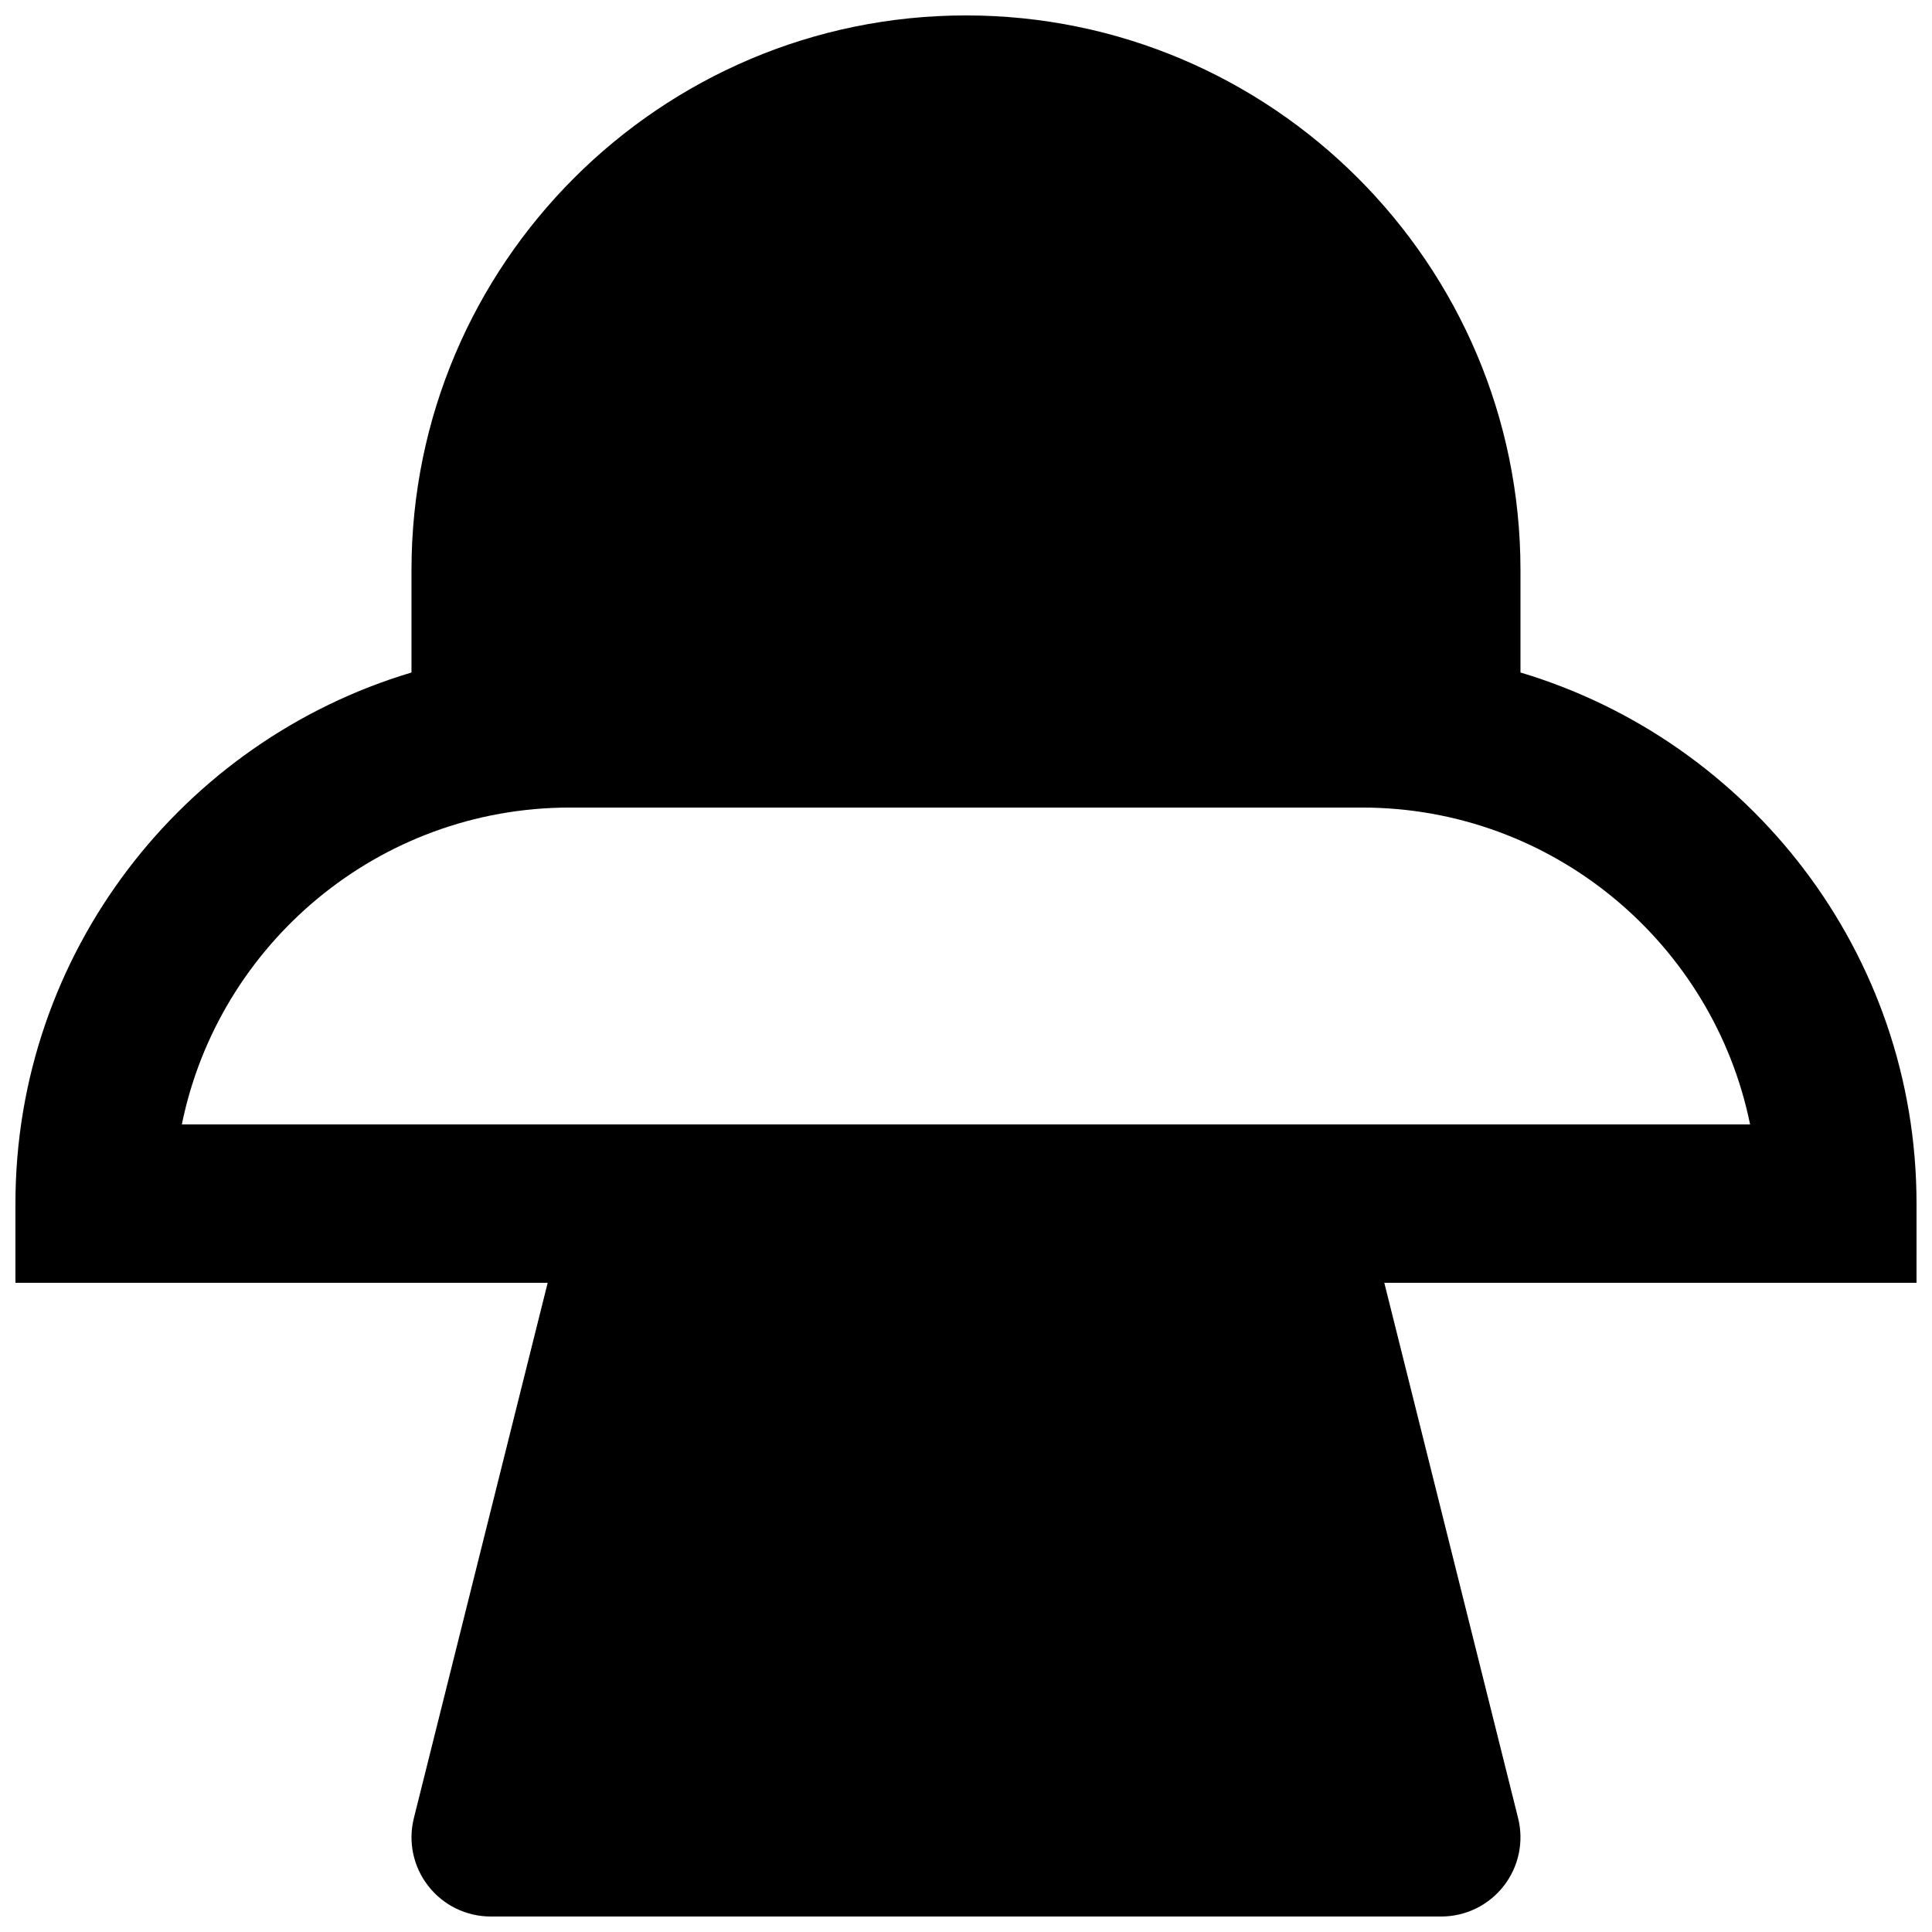 <?xml version="1.0" encoding="UTF-8"?>
<!-- Uploaded to: SVG Repo, www.svgrepo.com, Generator: SVG Repo Mixer Tools -->
<svg width="800px" height="800px" version="1.1" viewBox="144 144 512 512" xmlns="http://www.w3.org/2000/svg">
 <defs>
  <clipPath id="a">
   <path d="m148.09 148.09h503.81v503.81h-503.81z"/>
  </clipPath>
 </defs>
 <g clip-path="url(#a)">
  <path d="m483.96 441.98h-291.77c9.738-47.844 52.145-83.969 102.84-83.969h209.92c50.699 0 93.102 36.125 102.84 83.969zm167.94 20.992c0-66.441-44.336-122.64-104.96-140.75v-27.184c0-81.031-65.914-146.95-146.94-146.95-81.031 0-146.95 65.914-146.95 146.95v27.184c-60.625 18.117-104.96 74.312-104.96 140.75v20.988h141.05l-35.457 141.84c-1.574 6.277-0.168 12.934 3.82 18.012 3.969 5.102 10.078 8.082 16.543 8.082h251.9c6.469 0 12.574-2.981 16.543-8.082 3.988-5.078 5.394-11.734 3.82-18.012l-35.453-141.84h141.04z" fill-rule="evenodd"/>
 </g>
</svg>
